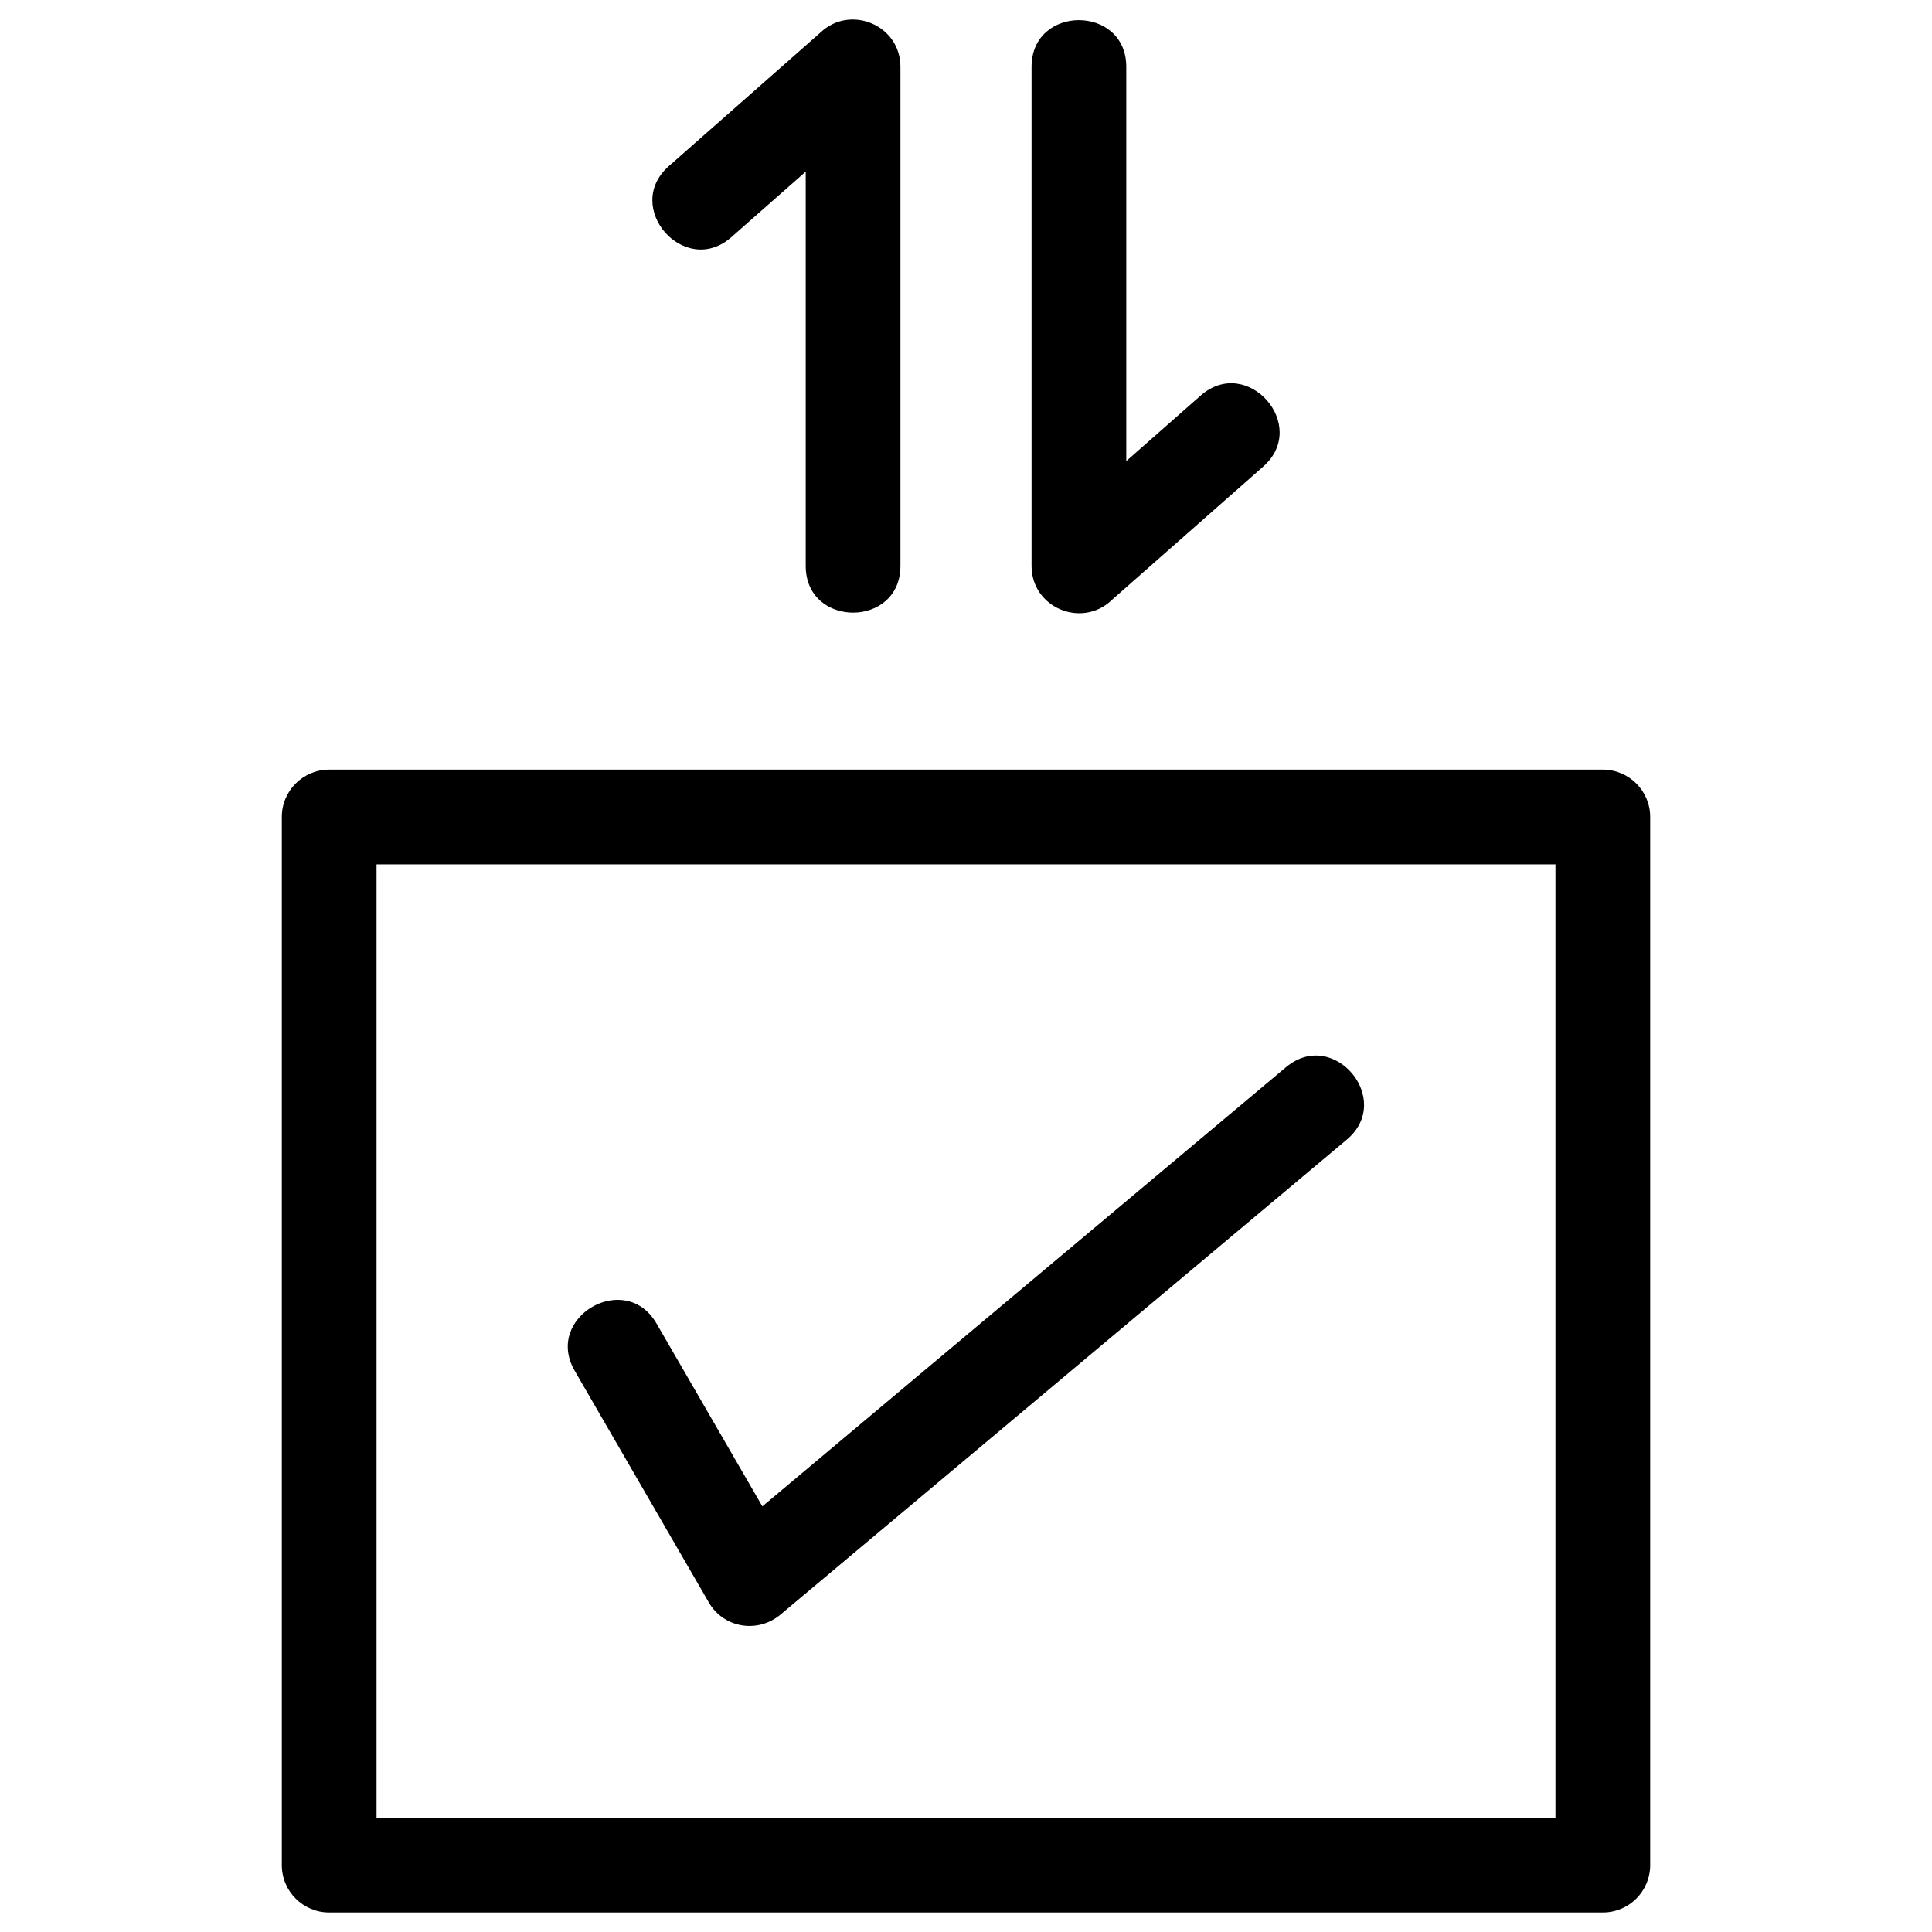<?xml version="1.0" ?>
<!DOCTYPE svg  PUBLIC '-//W3C//DTD SVG 1.1//EN'  'http://www.w3.org/Graphics/SVG/1.1/DTD/svg11.dtd'>
<!-- Uploaded to: SVG Repo, www.svgrepo.com, Generator: SVG Repo Mixer Tools -->
<svg fill="#000000" width="800px" height="800px" viewBox="0 0 846.66 846.66" style="shape-rendering:geometricPrecision; text-rendering:geometricPrecision; image-rendering:optimizeQuality; fill-rule:evenodd; clip-rule:evenodd" version="1.1" xml:space="preserve" xmlns="http://www.w3.org/2000/svg" xmlns:xlink="http://www.w3.org/1999/xlink">
<defs>
<style type="text/css">
   <![CDATA[
    .fil0 {fill:black;fill-rule:nonzero}
   ]]>
  </style>
</defs>
<g id="Layer_x0020_1">
<path class="fil0" d="M452.06 29.3c0,-27.3 41.51,-27.3 41.51,0l0 172.76 32.59 -28.7c20.44,-18 47.85,13.13 27.4,31.13l-66.4 58.5c-13.02,12.45 -35.1,3.4 -35.1,-15l0 -218.69zm-200.2 571.44c-13.64,-23.54 22.2,-44.29 35.83,-20.76l46.4 80.15 229.5 -192.48c20.88,-17.47 47.47,14.31 26.6,31.78l-248.36 208.3c-9.93,8.12 -24.71,5.73 -31.22,-5.51l-58.75 -101.48zm-107.6 -263.47l558.14 0c11.46,0 20.76,9.29 20.76,20.75l0 459.34c0,11.46 -9.3,20.75 -20.76,20.75l-558.14 0c-11.46,0 -20.76,-9.29 -20.76,-20.75l0 -459.34c0,-11.46 9.3,-20.75 20.76,-20.75zm537.39 41.51l-516.64 0 0 417.82 516.64 0 0 -417.82zm-287.05 -130.79c0,27.3 -41.51,27.3 -41.51,0l0 -172.77 -32.59 28.71c-20.44,18 -47.85,-13.13 -27.4,-31.13l66.4 -58.5c13.02,-12.45 35.1,-3.41 35.1,15l0 218.69z"/>
</g>
</svg>